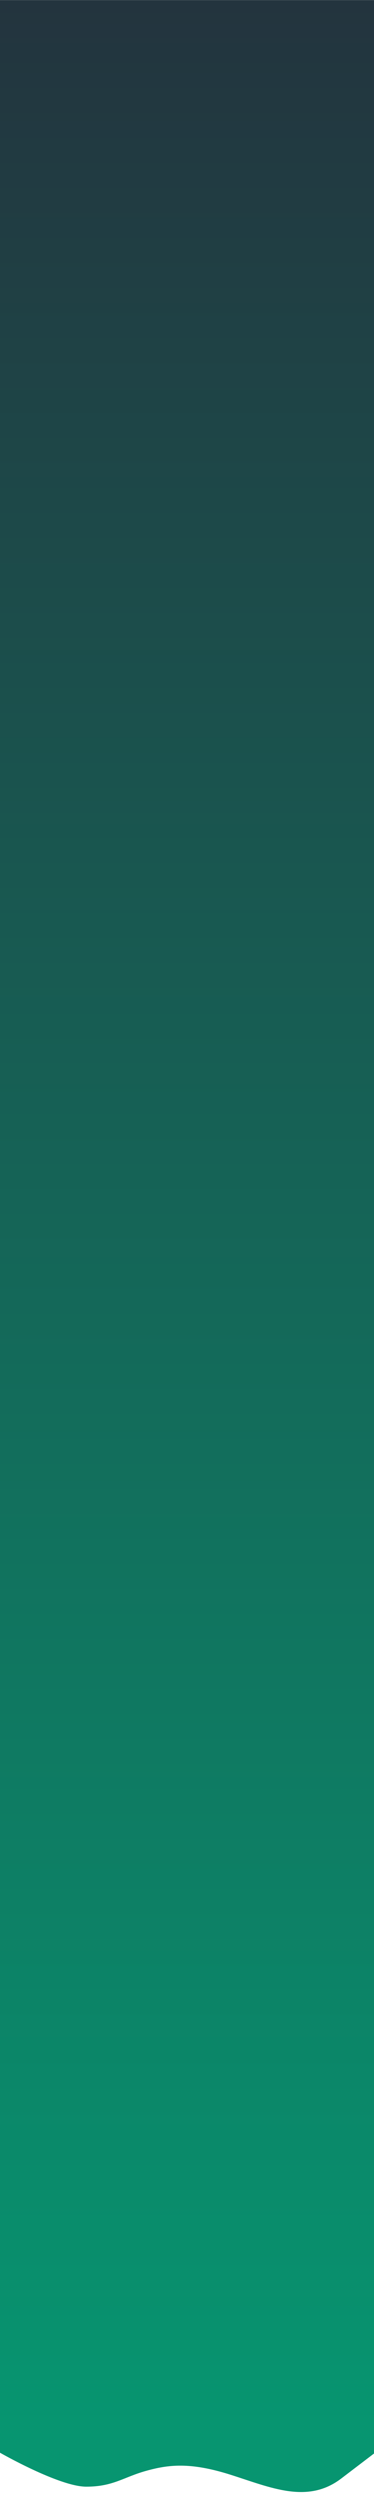 <?xml version="1.0" encoding="UTF-8"?> <svg xmlns="http://www.w3.org/2000/svg" xmlns:xlink="http://www.w3.org/1999/xlink" width="3870" height="25800" viewBox="0 0 4500 30000"><defs><style> .cls-1 { fill-rule: evenodd; fill: url(#linear-gradient); } </style><linearGradient id="linear-gradient" x1="2256.5" y1="1" x2="2256.5" y2="29905" gradientUnits="userSpaceOnUse"><stop offset="0" stop-color="#23343e"></stop><stop offset="0.974" stop-color="#079570"></stop><stop offset="1" stop-color="#079570"></stop></linearGradient></defs><path class="cls-1" d="M0,29433.2s712.842,407.5,1037.3,407.5,445.22-112.7,716.59-188.7,533.7-108.5,1019.26,45.3c485.55,153.9,926.43,355,1332.95,45.3s406.9-309.4,406.9-309.4V0.987H0V29433.2Z"></path></svg> 